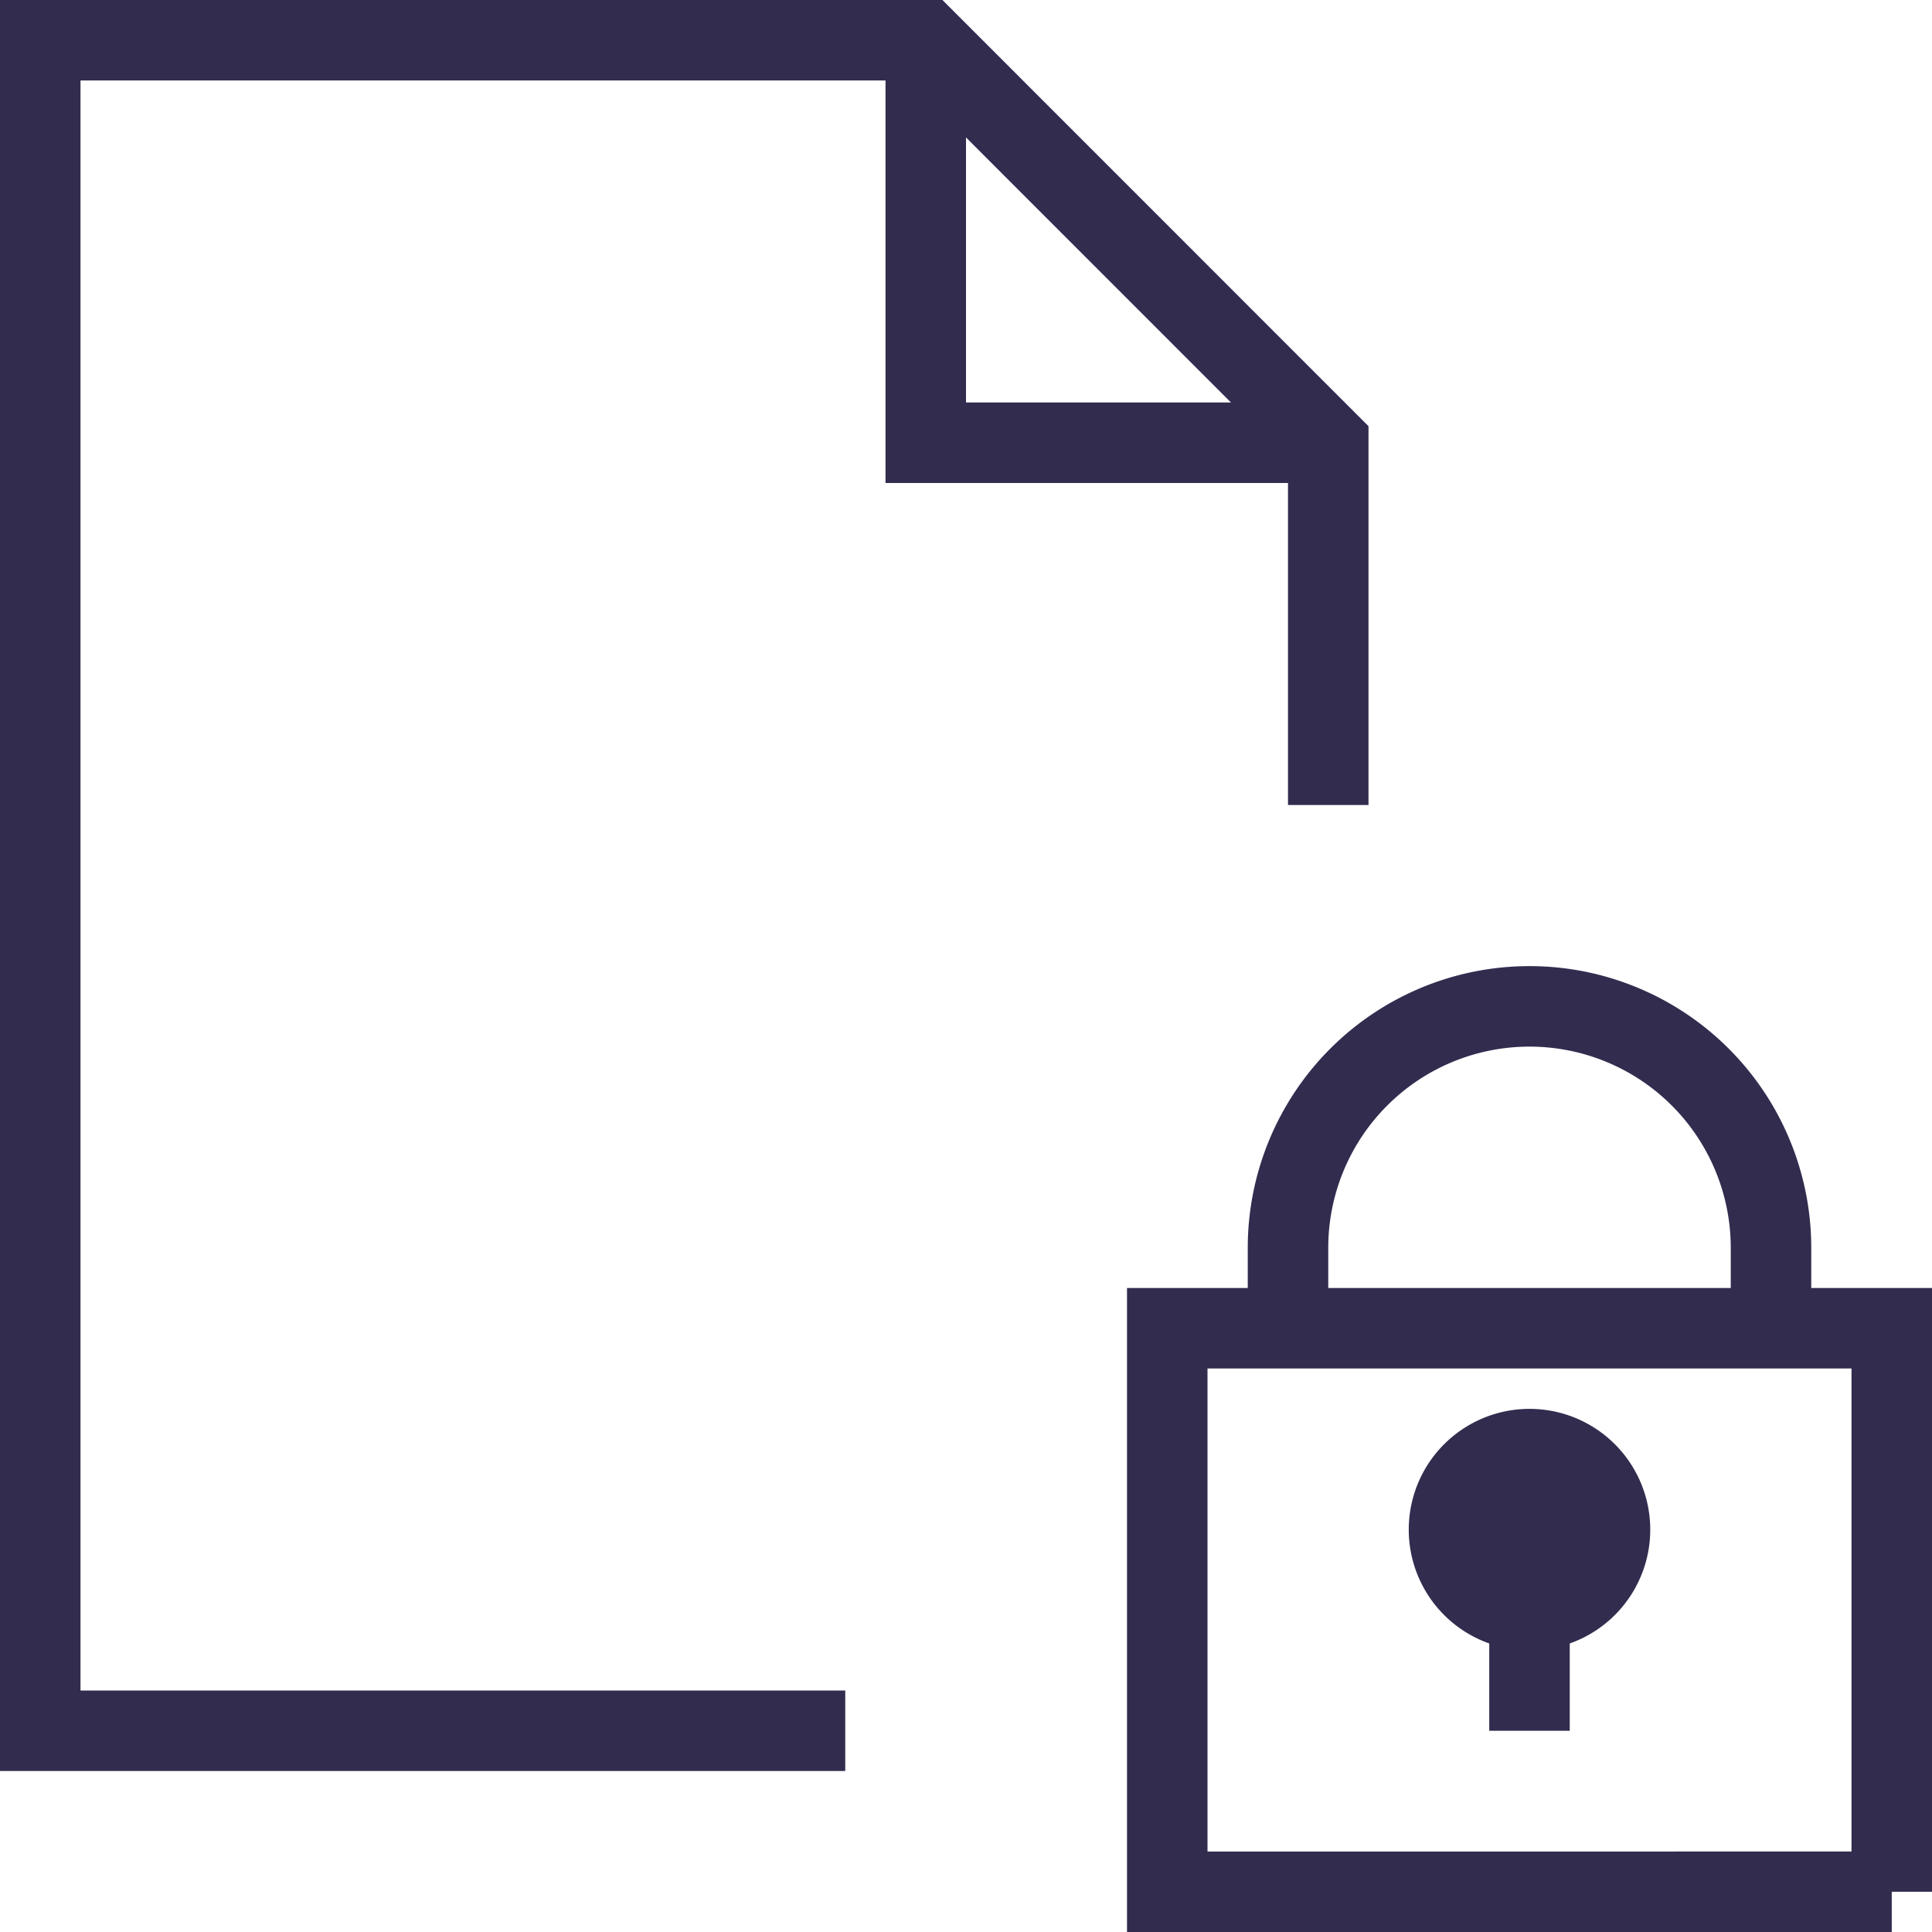 <svg xmlns="http://www.w3.org/2000/svg" viewBox="0 0 48 48" style="stroke: #322C4F;">
  <g stroke-width="2" fill="none" fill-rule="evenodd">
    <path d="M21 43H1V1h22l10 10.003V20"/>
    <path d="M23 1v10h10m14 36H29V33h18v14zm-9-4v-3"/>
    <path d="M38 36.003a2 2 0 1 0 0 4 2 2 0 0 0 0-4" fill="#322C4F"/>
    <path d="M32 33v-1.997a6 6 0 0 1 12 0V33"/>
  </g>
</svg>